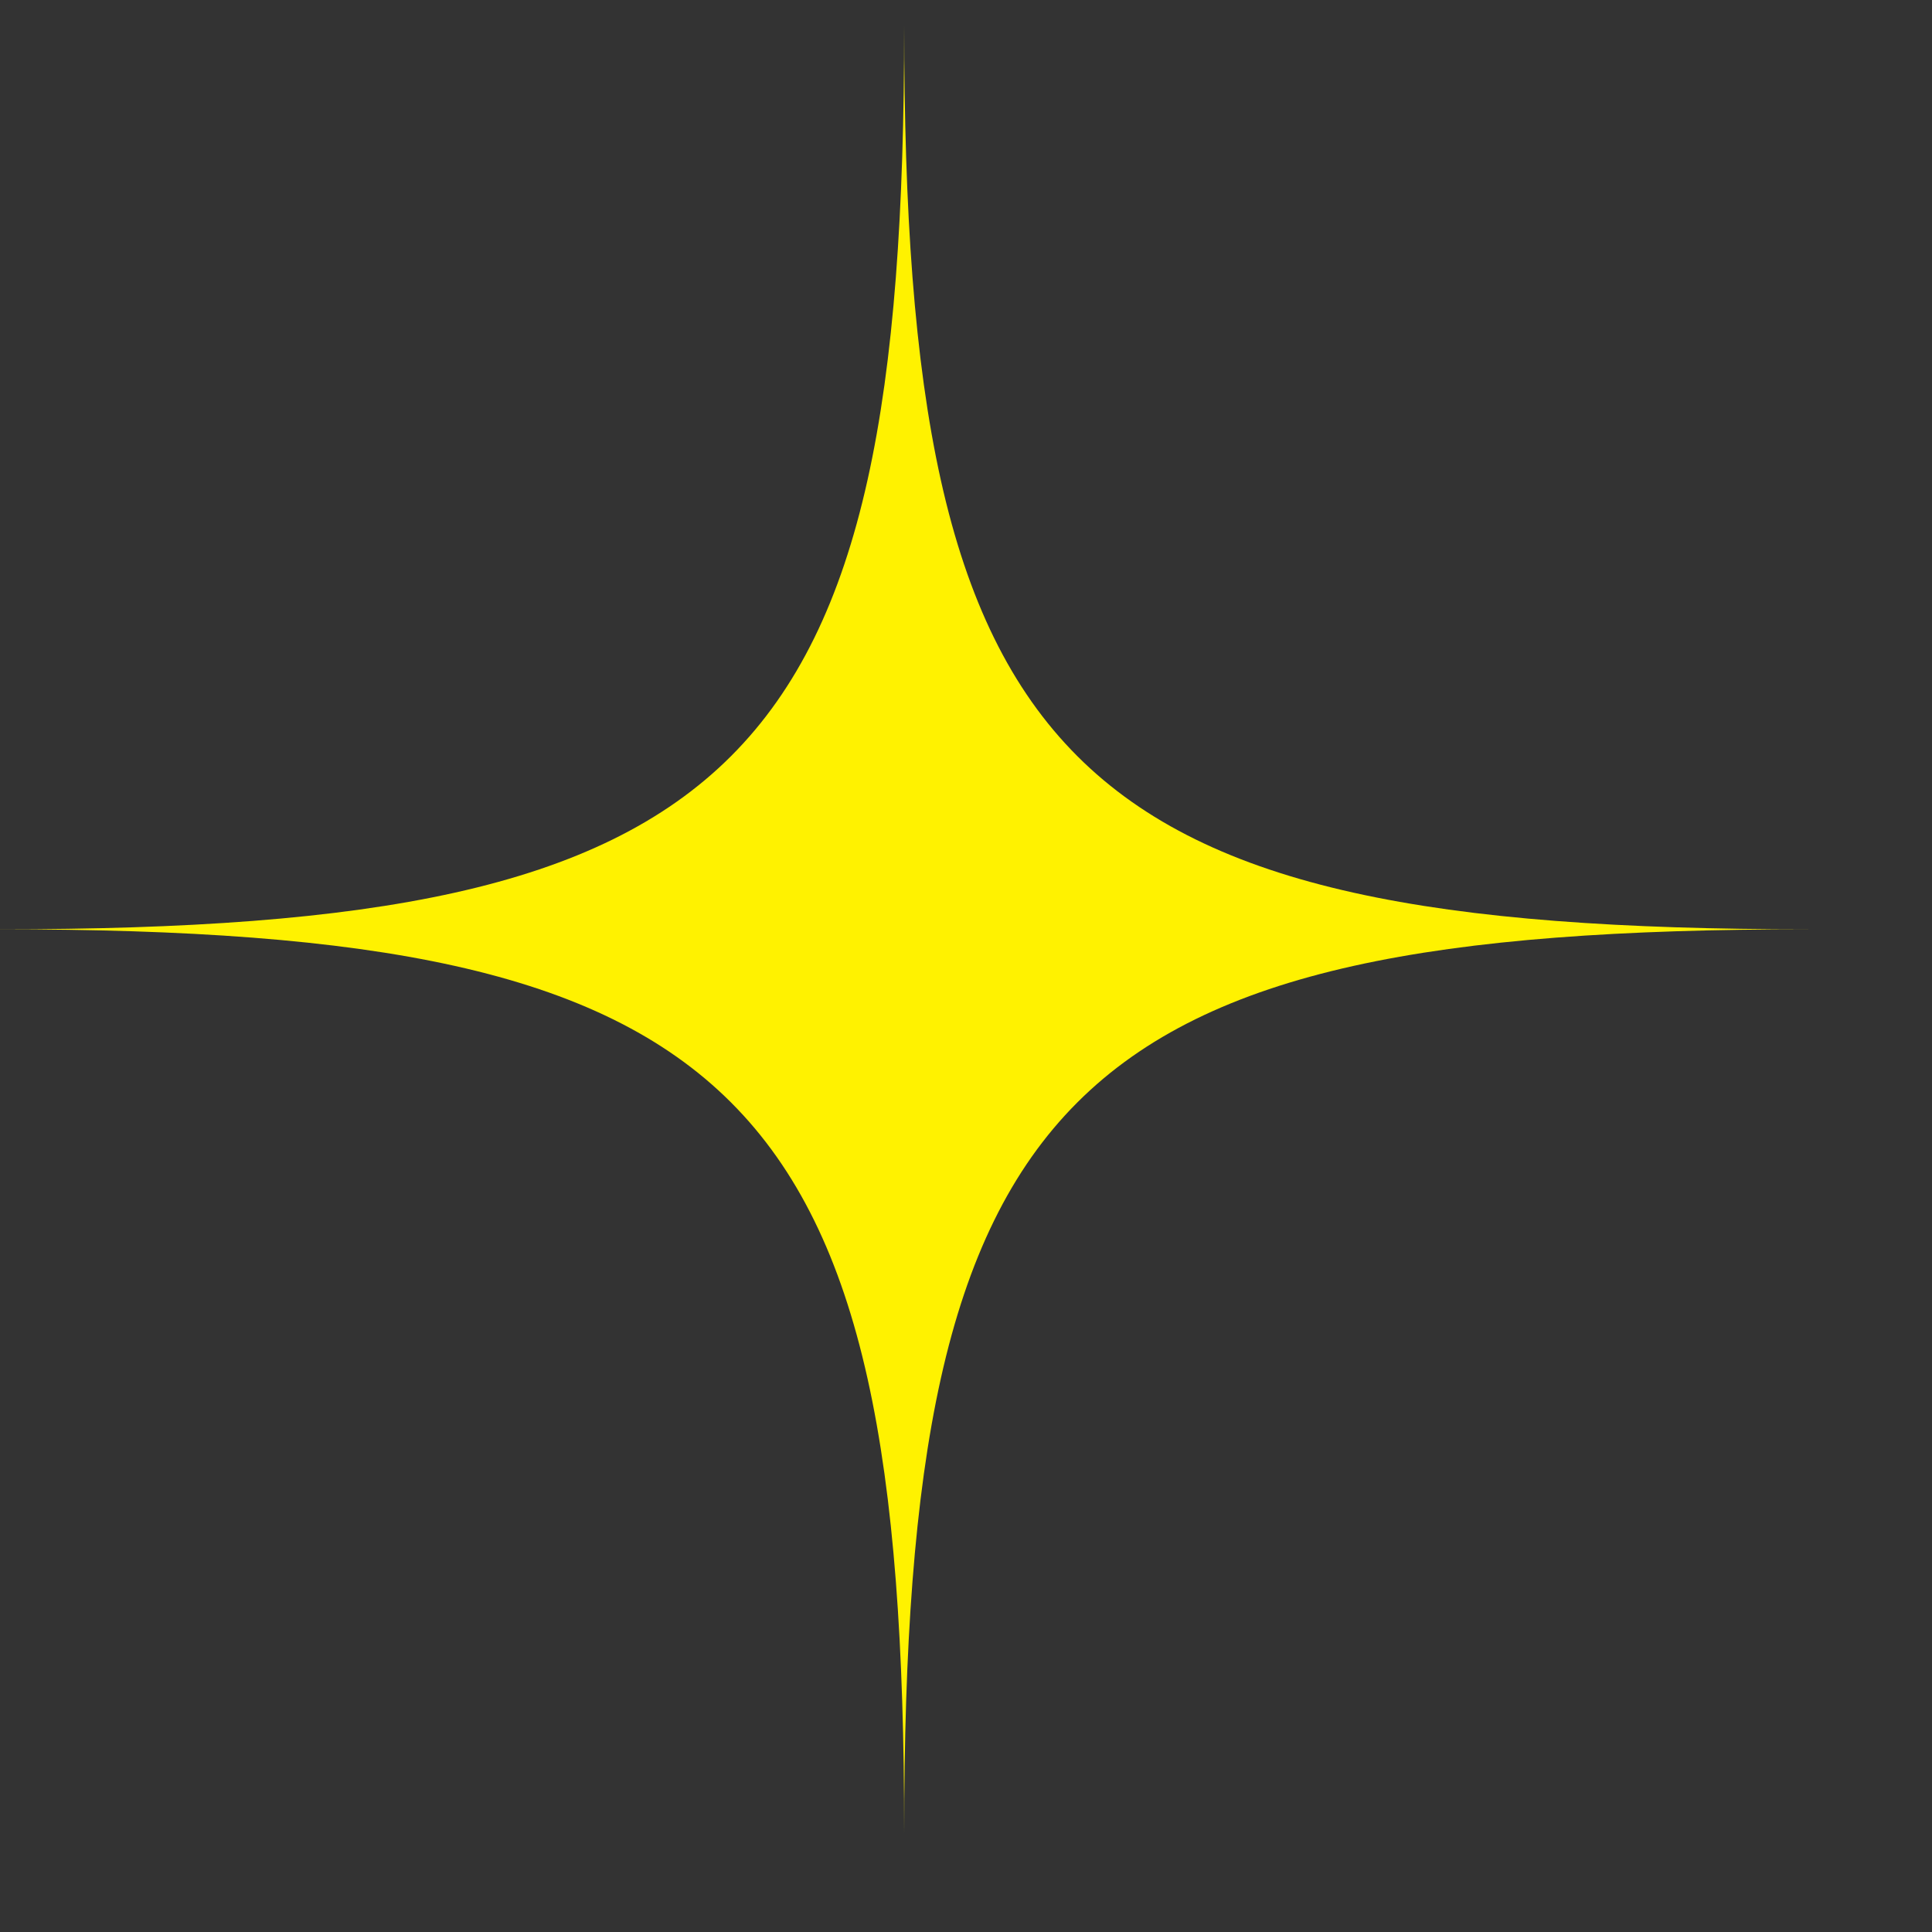 <svg width="10" height="10" fill="none" xmlns="http://www.w3.org/2000/svg"><rect width="100%" height="100%" fill="#333333" stroke="none"/><path d="M4.68.13c0 3.85.83 4.68 4.68 4.68-3.85 0-4.68.83-4.68 4.68 0-3.85-.83-4.68-4.68-4.68 3.85 0 4.68-.83 4.68-4.68z" fill="#FFF200"/></svg>